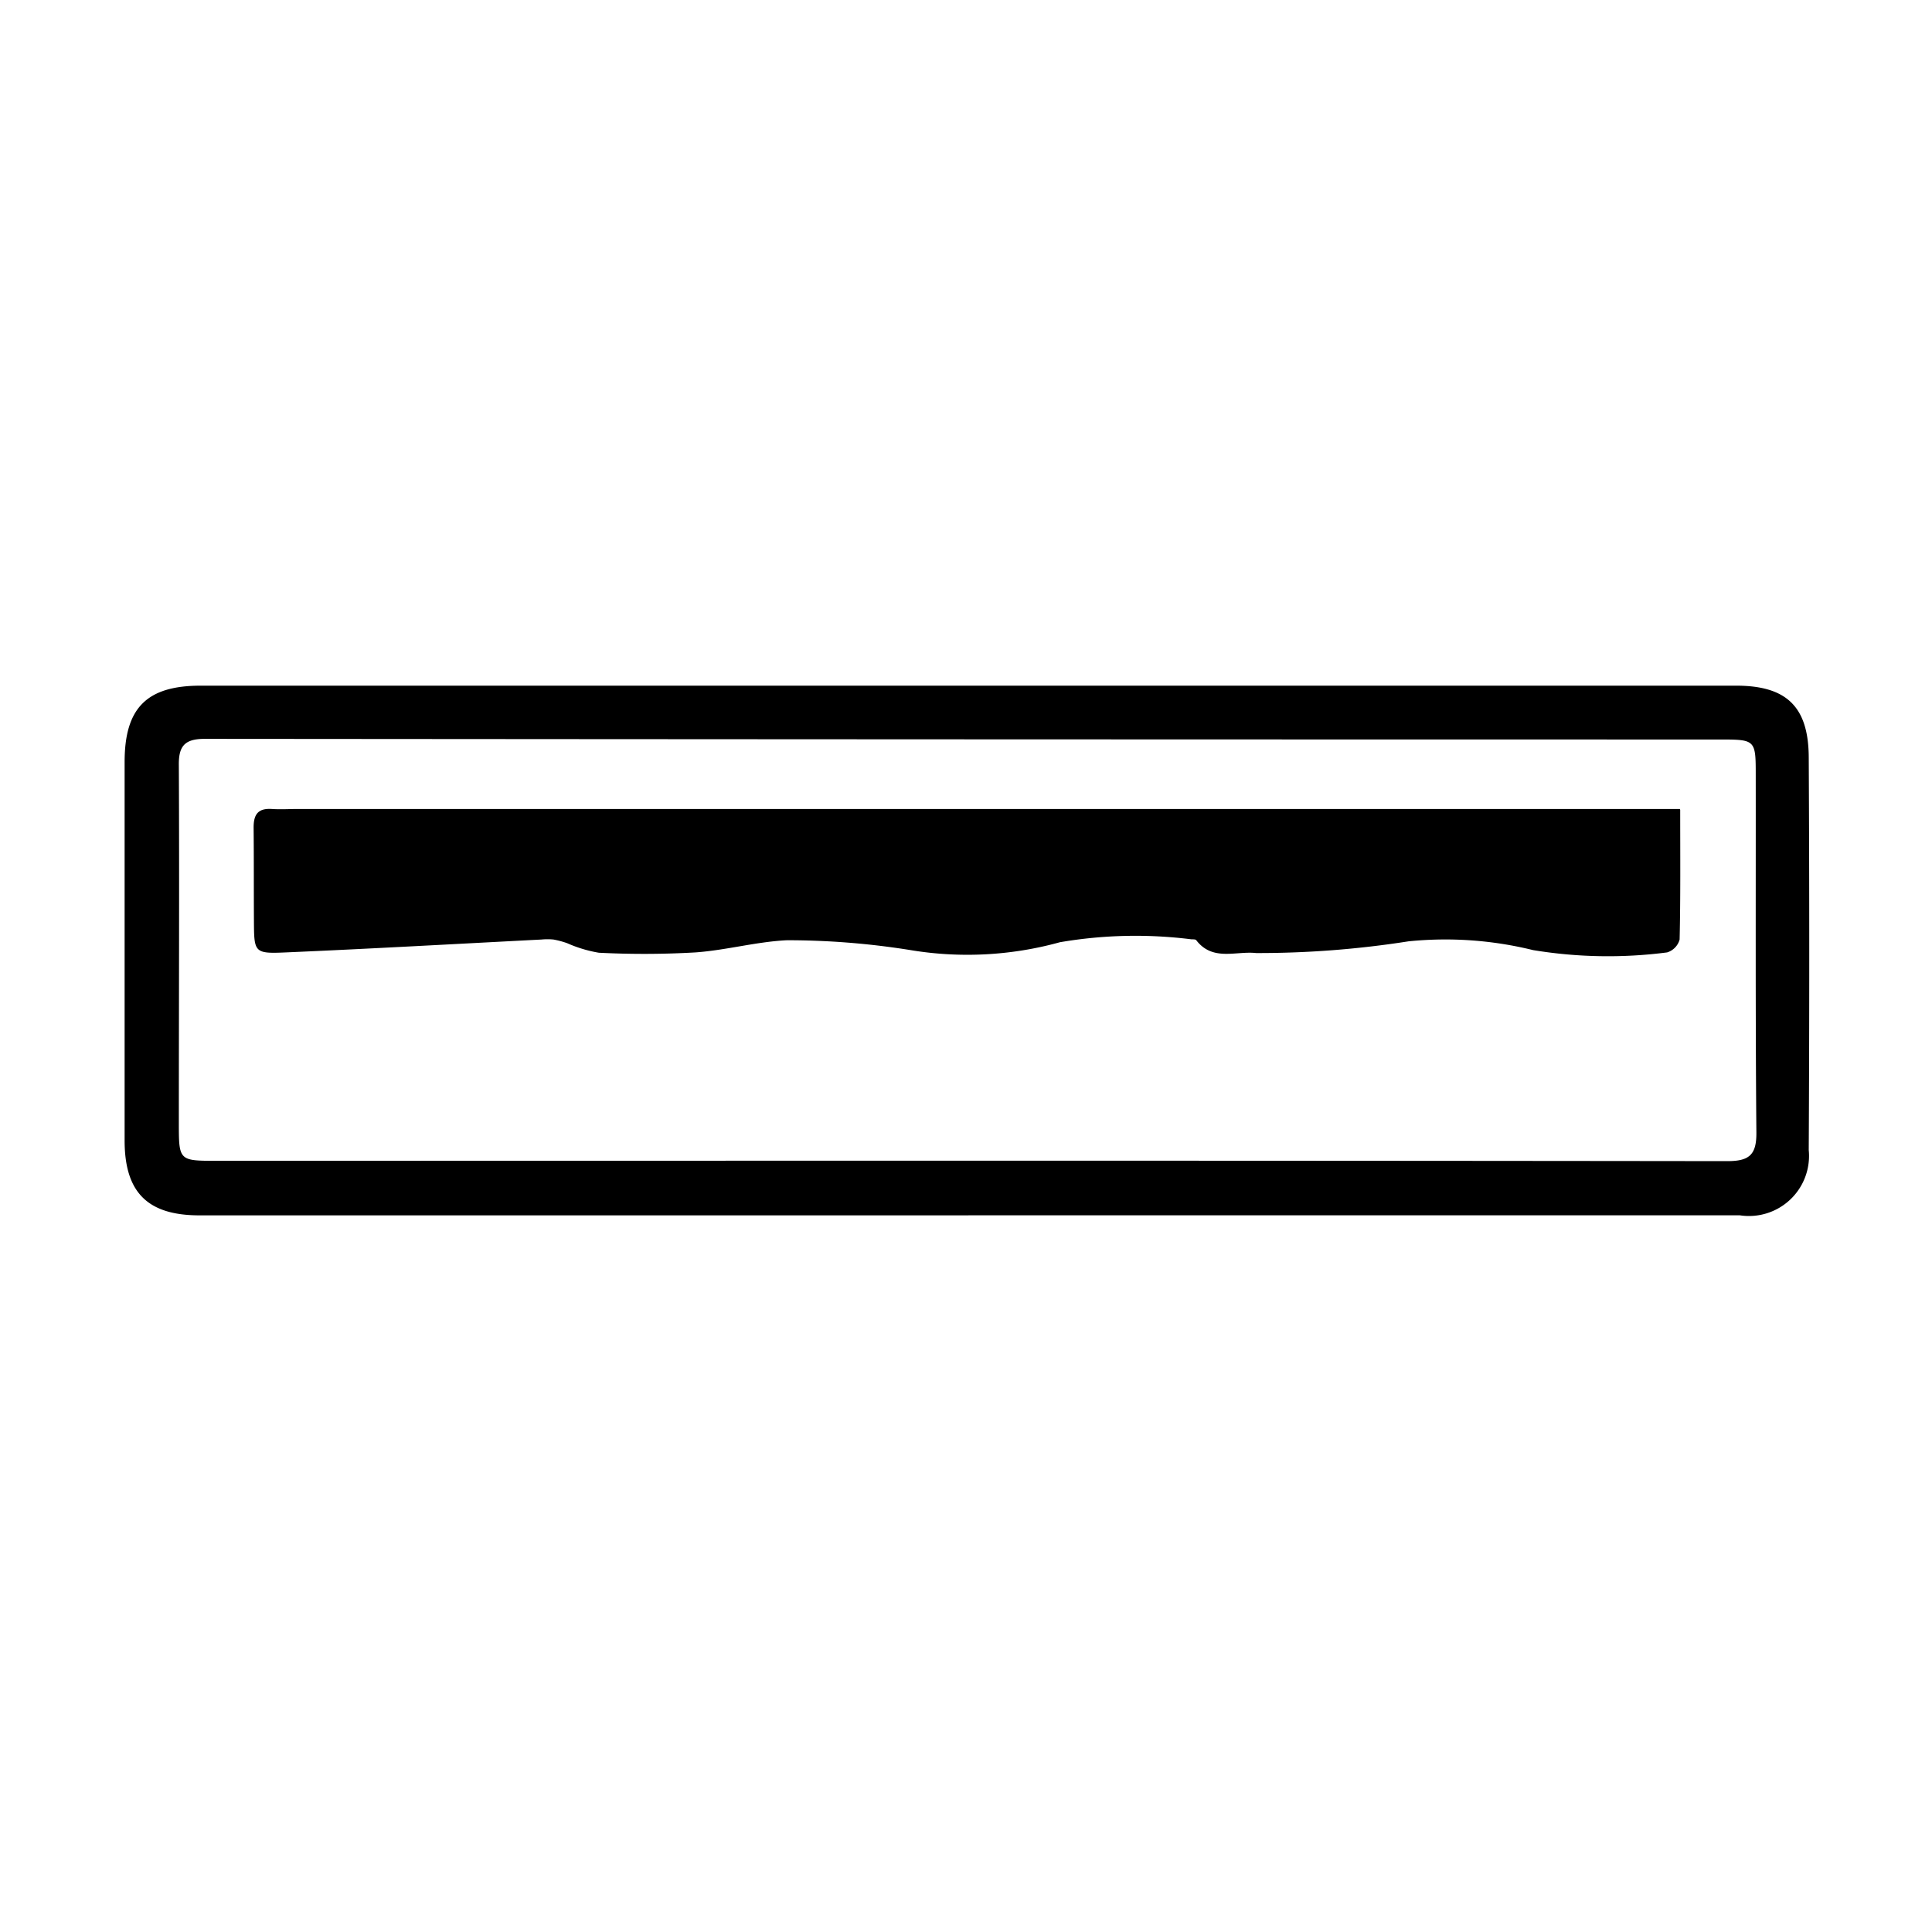 <svg height="200" width="200" xmlns:xlink="http://www.w3.org/1999/xlink" xmlns="http://www.w3.org/2000/svg" version="1.1" viewBox="0 0 1024 1024" class="icon"><path d="M513.263 644.164H105.711c-27.477 0-39.663-12.151-39.663-39.697v-200.567c0-28.672 11.708-40.482 40.311-40.482h813.841c26.624 0 38.332 11.059 38.468 37.922q0.546 104.107 0 208.213a31.846 31.846 0 0 1-36.591 34.577H513.263z m-1.297-28.979q201.83 0 403.627 0.239c11.639 0 15.428-3.413 15.326-15.155-0.546-63.01-0.273-126.02-0.341-189.065 0-18.944 0-19.251-18.671-19.251q-401.715 0-803.465-0.341c-10.854 0-13.858 4.096-13.653 14.336 0.307 63.01 0 126.02 0 189.03 0 20.173 0 20.275 19.9 20.275z"></path><path d="M890.539 429.261c0 24.576 0.205 46.66-0.307 68.71a9.865 9.865 0 0 1-6.622 6.827 243.712 243.712 0 0 1-71.066-1.229 194.287 194.287 0 0 0-66.014-4.642 513.843 513.843 0 0 1-80.725 6.212c-10.786-1.195-23.04 4.54-31.778-6.827-0.375-0.478-1.604-0.444-2.458-0.444a237.056 237.056 0 0 0-69.803 1.536 184.047 184.047 0 0 1-79.394 4.13 412.365 412.365 0 0 0-65.263-5.188c-16.247 0.785-32.256 5.291-48.503 6.451a473.839 473.839 0 0 1-51.2 0.171 70.042 70.042 0 0 1-16.862-5.086 48.367 48.367 0 0 0-7.168-1.911 32.939 32.939 0 0 0-6.383 0c-45.193 2.321-90.351 4.881-135.543 6.827-16.657 0.751-16.759 0-16.862-16.418s0-33.212-0.171-49.801c0-7.066 2.458-10.24 9.626-9.796 4.676 0.307 9.353 0 14.063 0h732.297z"></path></svg>